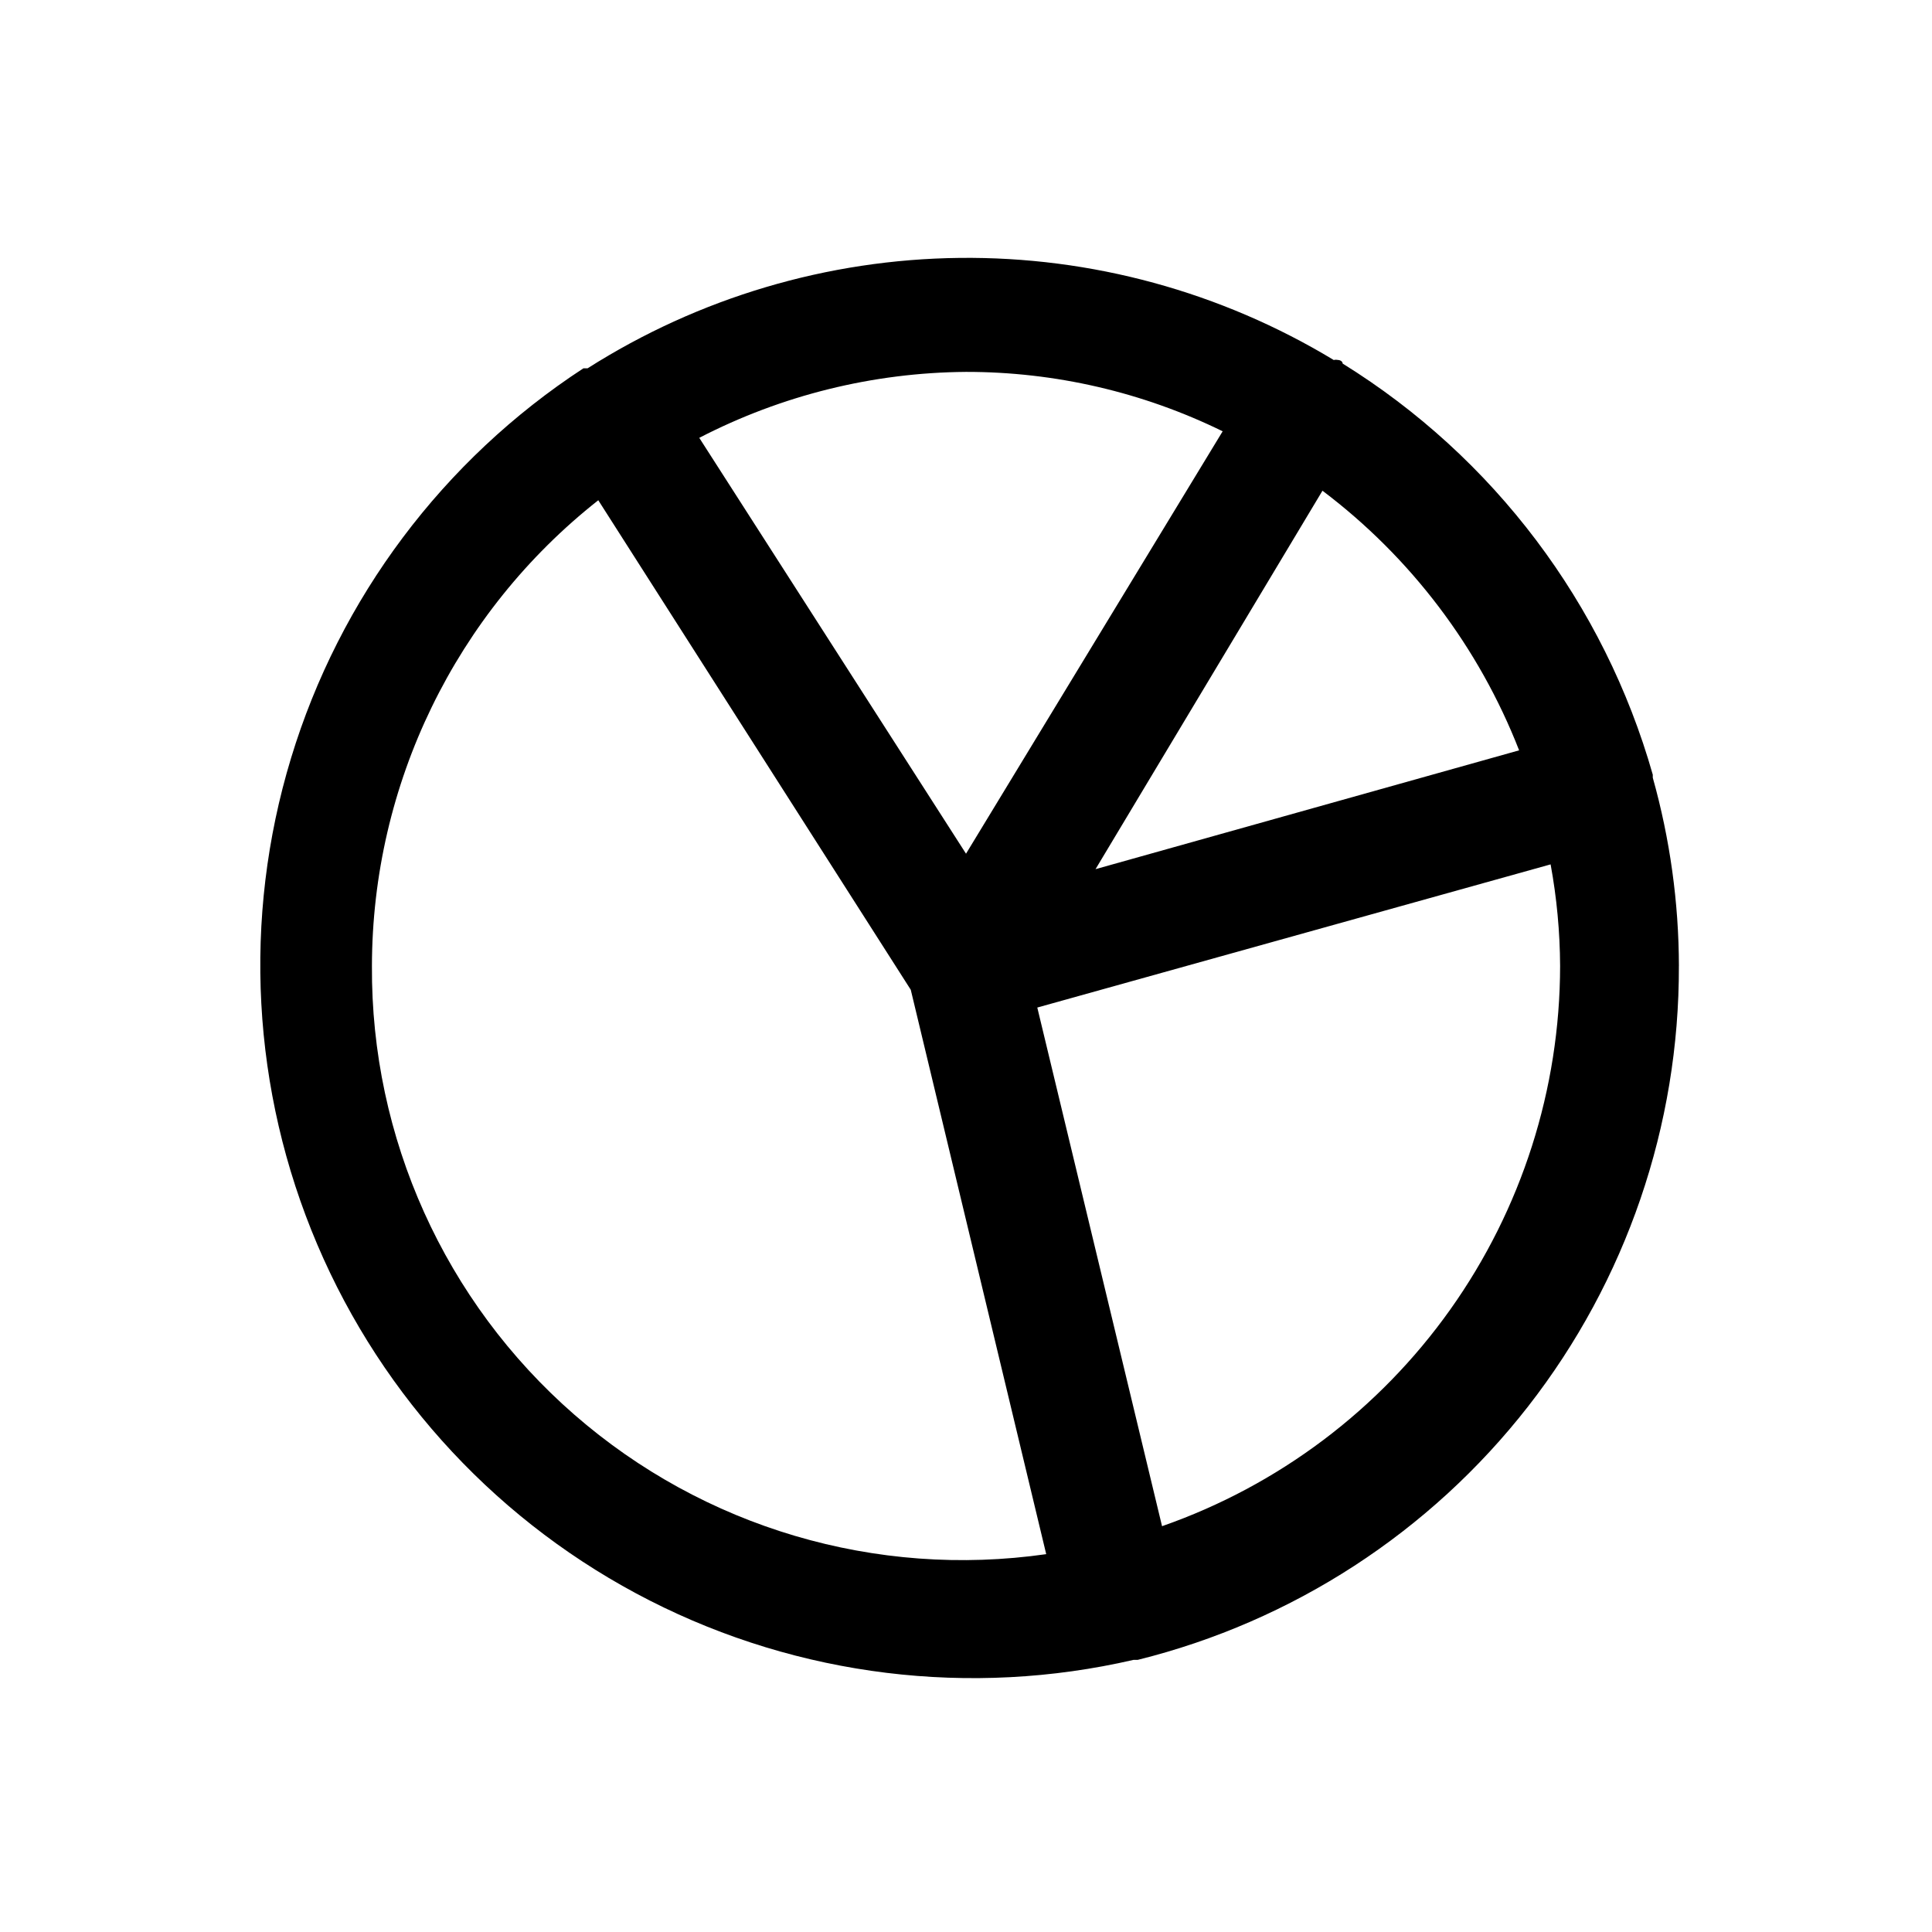 <?xml version="1.0" encoding="UTF-8"?>
<!-- Uploaded to: SVG Repo, www.svgrepo.com, Generator: SVG Repo Mixer Tools -->
<svg fill="#000000" width="800px" height="800px" version="1.1" viewBox="144 144 512 512" xmlns="http://www.w3.org/2000/svg">
 <path d="m588.93 400c-0.039-16.875-2.367-33.664-6.926-49.91v-0.789c-12.863-45.285-42.172-84.141-82.184-108.95 0 0 0-0.789-1.102-0.945-1.102-0.156-0.945 0-1.258 0h-0.004c-29.898-18.078-64.25-27.449-99.184-27.059-34.938 0.391-69.07 10.523-98.562 29.262h-1.102c-37.152 24.262-64.582 60.832-77.477 103.29-12.895 42.461-10.43 88.105 6.961 128.93 17.391 40.828 48.594 74.23 88.145 94.352s84.922 25.68 128.16 15.703h1.102c41.035-10.184 77.469-33.836 103.47-67.176s40.07-74.438 39.953-116.71zm-42.352-57.152-112.25 31.488 60.141-100.29c23.406 17.668 41.449 41.484 52.113 68.801zm-78.562-84.547-68.012 111.94-70.691-110.21c21.859-11.305 46.078-17.293 70.691-17.477 23.574-0.02 46.844 5.367 68.012 15.742zm-225.45 141.7c0.066-48.152 22.164-93.629 59.984-123.43l82.812 129.73 35.895 149.57 0.004-0.004c-45.086 6.461-90.75-7.039-125.07-36.977-34.324-29.938-53.902-73.344-53.625-118.89zm209.39 148.46-33.062-137.45 136.03-37.941h0.004c1.633 8.879 2.473 17.891 2.516 26.922-0.031 32.625-10.199 64.434-29.094 91.031-18.898 26.598-45.59 46.668-76.391 57.434z"/>
</svg>
